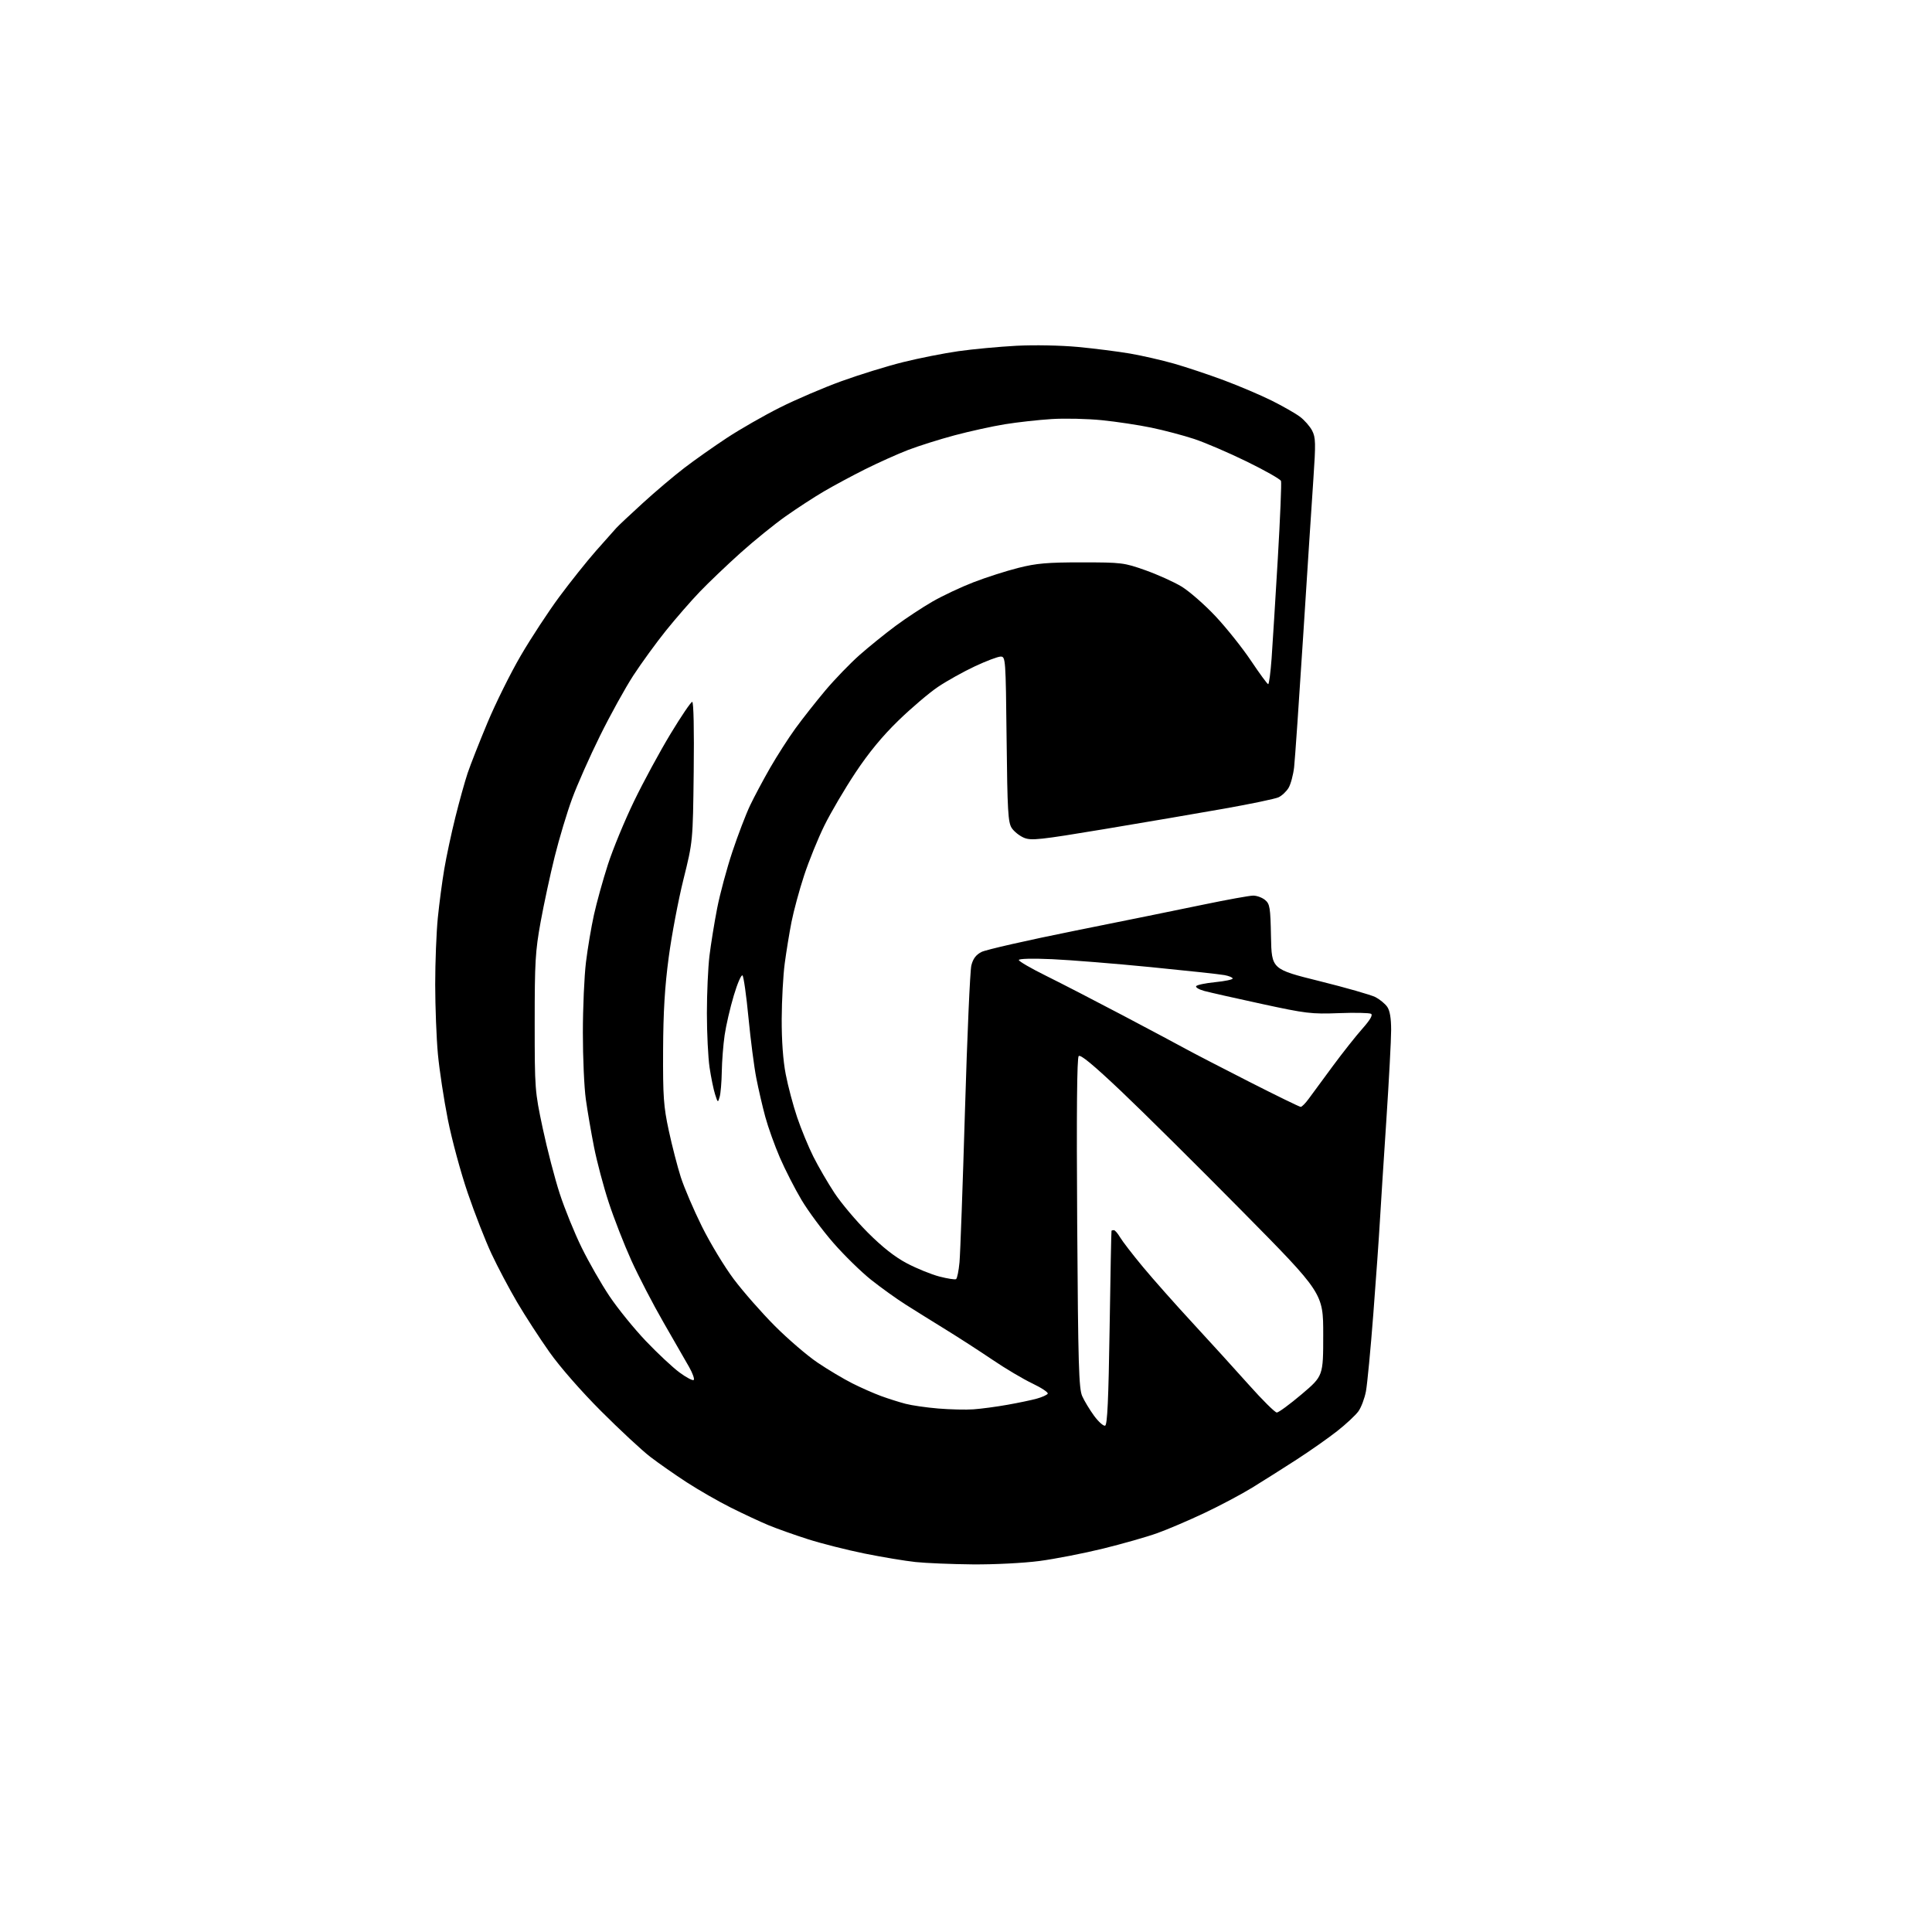 <?xml version="1.0" encoding="UTF-8" standalone="no"?>
<svg 
  version="1.1" 
  xmlns="http://www.w3.org/2000/svg" 
  xmlns:xlink="http://www.w3.org/1999/xlink" 
  xmlns:svg="http://www.w3.org/2000/svg"
  xmlns:rdf="http://www.w3.org/1999/02/22-rdf-syntax-ns#"
  xmlns:cc="http://creativecommons.org/ns#"
  xmlns:dc="http://purl.org/dc/elements/1.1/"
  viewBox="0 0 768 768"
  width="768"
  height="768"
>
<style>svg {background-color: white; }</style>"
<path stroke="none" fill="black" fill-rule="evenodd" d="M386.70,621.87C378.34,621.79 368.10,621.37 363.94,620.93C359.79,620.49 350.67,618.97 343.68,617.56C336.69,616.14 326.59,613.59 321.23,611.88C315.88,610.17 308.80,607.66 305.50,606.29C302.20,604.92 295.45,601.77 290.50,599.29C285.55,596.81 277.68,592.29 273.00,589.25C268.32,586.21 261.80,581.65 258.50,579.12C255.20,576.59 246.43,568.44 239.00,561.01C231.05,553.06 222.59,543.39 218.43,537.50C214.54,532.00 208.75,523.08 205.57,517.67C202.39,512.26 197.80,503.58 195.37,498.38C192.94,493.18 188.69,482.31 185.93,474.22C183.16,466.12 179.60,452.98 178.02,445.00C176.44,437.02 174.66,425.32 174.07,419.00C173.49,412.68 173.01,400.24 173.00,391.36C173.00,382.48 173.47,370.55 174.04,364.86C174.61,359.16 175.76,350.45 176.60,345.50C177.43,340.55 179.42,331.25 181.02,324.83C182.62,318.41 184.82,310.51 185.91,307.27C187.00,304.03 190.54,295.03 193.78,287.28C197.02,279.53 202.98,267.52 207.03,260.59C211.07,253.67 217.96,243.16 222.33,237.25C226.71,231.34 233.26,223.13 236.89,219.00C240.53,214.88 244.18,210.77 245.00,209.87C245.82,208.96 250.55,204.52 255.50,200.00C260.45,195.47 267.88,189.19 272.00,186.03C276.12,182.87 283.77,177.48 289.00,174.04C294.23,170.60 303.68,165.19 310.01,162.01C316.34,158.83 327.36,154.11 334.48,151.53C341.61,148.94 352.63,145.54 358.97,143.96C365.31,142.38 375.23,140.42 381.00,139.60C386.77,138.78 397.12,137.82 404.00,137.45C411.18,137.08 421.61,137.28 428.50,137.92C435.10,138.54 444.43,139.73 449.24,140.55C454.04,141.38 461.92,143.19 466.74,144.56C471.56,145.94 480.45,148.91 486.50,151.16C492.55,153.42 501.10,157.05 505.50,159.24C509.90,161.43 514.96,164.32 516.75,165.66C518.54,167.00 520.72,169.49 521.60,171.19C523.00,173.91 523.06,176.17 522.09,190.39C521.48,199.25 519.65,227.43 518.02,253.00C516.39,278.57 514.77,301.98 514.43,305.00C514.08,308.02 513.10,311.70 512.24,313.16C511.37,314.63 509.56,316.33 508.21,316.95C506.86,317.56 497.15,319.59 486.63,321.45C476.11,323.31 454.63,326.98 438.89,329.60C413.33,333.85 409.94,334.22 407.06,333.03C405.29,332.29 403.09,330.54 402.17,329.14C400.72,326.92 400.45,322.36 400.14,293.79C399.79,261.83 399.73,261.00 397.79,261.00C396.69,261.00 392.07,262.74 387.53,264.87C382.98,267.00 376.39,270.68 372.88,273.04C369.37,275.40 362.29,281.42 357.14,286.42C350.75,292.62 345.33,299.20 340.04,307.17C335.78,313.59 330.22,323.04 327.70,328.17C325.17,333.30 321.55,342.23 319.65,348.00C317.75,353.77 315.50,362.10 314.63,366.50C313.77,370.90 312.56,378.32 311.94,383.00C311.31,387.68 310.78,397.57 310.74,405.00C310.71,413.67 311.27,421.56 312.34,427.04C313.24,431.74 315.29,439.44 316.88,444.15C318.48,448.87 321.38,455.92 323.34,459.82C325.30,463.72 329.06,470.20 331.70,474.21C334.34,478.22 340.32,485.32 345.00,490.00C350.78,495.78 355.75,499.69 360.54,502.21C364.42,504.25 370.21,506.60 373.42,507.44C376.63,508.27 379.62,508.74 380.05,508.47C380.49,508.20 381.10,505.17 381.42,501.74C381.73,498.31 382.71,471.20 383.59,441.50C384.47,411.80 385.61,385.82 386.13,383.76C386.80,381.09 387.96,379.55 390.16,378.42C391.86,377.54 408.61,373.73 427.38,369.96C446.14,366.20 469.15,361.52 478.50,359.57C487.85,357.63 496.69,356.03 498.14,356.02C499.59,356.01 501.72,356.79 502.88,357.75C504.79,359.34 505.01,360.69 505.24,372.39C505.50,385.28 505.50,385.28 524.57,390.02C535.05,392.63 545.04,395.49 546.76,396.37C548.47,397.26 550.58,398.99 551.44,400.22C552.49,401.72 553.00,404.72 553.00,409.47C553.00,413.34 552.13,429.55 551.08,445.50C550.02,461.45 548.87,479.45 548.52,485.50C548.18,491.55 547.01,508.09 545.92,522.26C544.83,536.43 543.51,550.30 542.98,553.09C542.45,555.88 541.11,559.44 540.00,561.00C538.89,562.55 535.09,566.10 531.55,568.88C528.02,571.66 520.71,576.79 515.31,580.28C509.91,583.76 502.02,588.76 497.76,591.37C493.50,593.99 484.95,598.53 478.76,601.45C472.57,604.38 464.12,607.99 460.00,609.46C455.88,610.94 446.20,613.69 438.50,615.59C430.80,617.48 419.41,619.70 413.20,620.52C406.85,621.35 395.24,621.94 386.70,621.87zM439.30,566.73C440.19,566.44 440.65,556.40 441.09,527.92C441.41,506.79 441.75,489.39 441.84,489.25C441.93,489.11 442.35,489.00 442.78,489.00C443.22,489.00 444.34,490.31 445.28,491.90C446.23,493.50 450.31,498.79 454.35,503.65C458.39,508.52 467.28,518.54 474.10,525.92C480.92,533.31 490.95,544.33 496.38,550.42C501.81,556.52 506.84,561.50 507.55,561.50C508.27,561.50 512.71,558.23 517.43,554.24C526.00,546.97 526.00,546.97 526.00,530.53C526.00,514.08 526.00,514.08 493.75,481.43C476.01,463.47 454.38,442.02 445.67,433.77C434.77,423.44 429.52,419.08 428.80,419.80C428.11,420.49 427.91,441.97 428.20,486.16C428.57,542.63 428.85,551.97 430.20,555.00C431.06,556.92 433.19,560.44 434.93,562.82C436.68,565.19 438.65,566.95 439.30,566.73zM387.00,560.23C390.02,560.02 396.10,559.21 400.50,558.42C404.90,557.64 410.17,556.54 412.21,555.96C414.26,555.39 416.18,554.52 416.49,554.02C416.79,553.53 414.04,551.69 410.37,549.94C406.70,548.19 399.60,543.98 394.60,540.58C389.59,537.19 381.23,531.78 376.00,528.56C370.77,525.34 363.58,520.86 360.02,518.60C356.46,516.35 350.30,511.93 346.33,508.79C342.37,505.64 335.59,499.02 331.27,494.06C326.94,489.10 321.25,481.42 318.61,476.98C315.97,472.55 312.11,464.99 310.03,460.20C307.96,455.41 305.34,448.12 304.22,443.99C303.10,439.87 301.49,432.90 300.63,428.50C299.77,424.10 298.38,413.32 297.53,404.55C296.69,395.77 295.62,388.22 295.16,387.76C294.70,387.30 293.14,390.88 291.70,395.72C290.25,400.55 288.61,407.65 288.05,411.50C287.49,415.35 286.99,421.88 286.92,426.00C286.85,430.12 286.48,434.62 286.08,436.00C285.38,438.44 285.34,438.42 284.25,435.00C283.63,433.07 282.65,428.26 282.06,424.31C281.48,420.35 281.00,410.67 281.00,402.78C281.00,394.90 281.46,384.63 282.02,379.97C282.59,375.31 283.96,366.80 285.08,361.05C286.20,355.31 288.93,345.18 291.14,338.55C293.35,331.92 296.51,323.66 298.16,320.19C299.81,316.73 303.41,309.98 306.16,305.19C308.91,300.41 313.45,293.35 316.24,289.50C319.04,285.65 324.38,278.88 328.10,274.45C331.83,270.02 337.95,263.69 341.69,260.38C345.44,257.07 351.88,251.87 356.00,248.81C360.12,245.76 366.75,241.39 370.72,239.11C374.70,236.82 382.02,233.37 387.00,231.45C391.98,229.52 399.98,226.96 404.78,225.75C412.02,223.92 416.30,223.55 430.00,223.55C445.91,223.56 446.81,223.67 455.26,226.66C460.08,228.37 466.55,231.28 469.63,233.13C472.71,234.99 478.80,240.30 483.17,244.95C487.53,249.60 493.89,257.57 497.30,262.67C500.71,267.76 503.78,271.95 504.12,271.97C504.46,271.98 505.07,267.39 505.48,261.75C505.88,256.11 506.99,238.22 507.95,222.00C508.90,205.78 509.47,191.91 509.22,191.20C508.96,190.48 502.84,187.01 495.62,183.48C488.41,179.95 478.98,175.91 474.68,174.49C470.38,173.07 462.73,171.05 457.68,170.00C452.63,168.95 443.81,167.62 438.07,167.04C432.33,166.46 423.33,166.25 418.07,166.58C412.81,166.91 404.45,167.84 399.50,168.64C394.55,169.44 385.55,171.42 379.50,173.03C373.45,174.65 365.07,177.29 360.87,178.91C356.68,180.53 349.03,183.97 343.87,186.55C338.72,189.13 331.35,193.09 327.50,195.35C323.65,197.60 316.83,202.05 312.33,205.22C307.84,208.39 299.74,214.95 294.33,219.81C288.93,224.66 281.65,231.61 278.17,235.24C274.68,238.87 268.64,245.82 264.73,250.67C260.83,255.53 255.00,263.55 251.77,268.50C248.55,273.45 242.58,284.25 238.51,292.50C234.43,300.75 229.44,312.00 227.42,317.50C225.39,323.00 222.28,333.36 220.50,340.52C218.72,347.67 216.20,359.37 214.90,366.52C212.80,378.08 212.54,382.46 212.55,406.50C212.55,433.03 212.61,433.76 215.74,448.50C217.49,456.75 220.53,468.44 222.50,474.49C224.47,480.53 228.39,490.18 231.21,495.92C234.03,501.67 239.00,510.36 242.27,515.24C245.53,520.11 252.03,528.13 256.71,533.05C261.39,537.96 267.44,543.62 270.16,545.61C272.87,547.61 275.40,548.93 275.77,548.56C276.15,548.19 275.34,545.90 273.98,543.49C272.61,541.08 268.04,533.11 263.82,525.80C259.60,518.48 253.81,507.32 250.95,501.00C248.09,494.68 244.05,484.32 241.98,478.00C239.90,471.68 237.28,461.77 236.14,456.00C235.00,450.23 233.53,441.68 232.88,437.00C232.22,432.32 231.69,420.40 231.70,410.50C231.70,400.60 232.26,388.00 232.93,382.50C233.60,377.00 235.03,368.53 236.10,363.67C237.17,358.81 239.67,349.81 241.65,343.67C243.63,337.53 248.31,326.20 252.04,318.50C255.76,310.80 262.29,298.76 266.53,291.75C270.77,284.74 274.66,279.00 275.17,279.00C275.72,279.00 275.96,290.21 275.76,306.75C275.43,334.50 275.43,334.50 271.70,349.50C269.65,357.75 267.00,371.70 265.83,380.50C264.26,392.21 263.66,402.13 263.59,417.50C263.51,435.98 263.78,439.81 265.85,449.42C267.14,455.43 269.29,463.75 270.62,467.92C271.96,472.09 275.73,480.90 279.00,487.50C282.27,494.10 287.98,503.55 291.70,508.50C295.42,513.45 302.75,521.80 307.99,527.06C313.23,532.31 320.88,538.89 325.01,541.67C329.13,544.45 335.31,548.14 338.75,549.87C342.18,551.61 347.36,553.89 350.25,554.95C353.14,556.01 357.51,557.39 359.98,558.03C362.44,558.68 368.29,559.52 372.98,559.91C377.66,560.30 383.98,560.45 387.00,560.23zM517.05,440.00C517.52,440.00 518.96,438.54 520.26,436.75C521.56,434.96 525.83,429.15 529.77,423.83C533.70,418.51 539.00,411.81 541.55,408.94C544.63,405.47 545.79,403.49 545.02,403.01C544.38,402.62 538.60,402.49 532.18,402.74C521.33,403.15 519.15,402.89 501.50,399.06C491.05,396.80 480.80,394.48 478.72,393.92C476.64,393.36 475.19,392.50 475.49,392.01C475.80,391.52 479.19,390.81 483.02,390.43C486.86,390.05 490.00,389.40 490.00,388.98C490.00,388.56 488.54,387.95 486.75,387.62C484.96,387.28 471.80,385.86 457.50,384.45C443.20,383.04 425.54,381.62 418.25,381.29C410.40,380.94 405.00,381.08 405.00,381.62C405.00,382.13 409.84,384.94 415.75,387.86C421.66,390.78 435.50,397.92 446.50,403.72C457.50,409.53 468.82,415.55 471.66,417.12C474.49,418.68 485.68,424.47 496.51,429.98C507.34,435.49 516.58,440.00 517.05,440.00z" />

</svg>